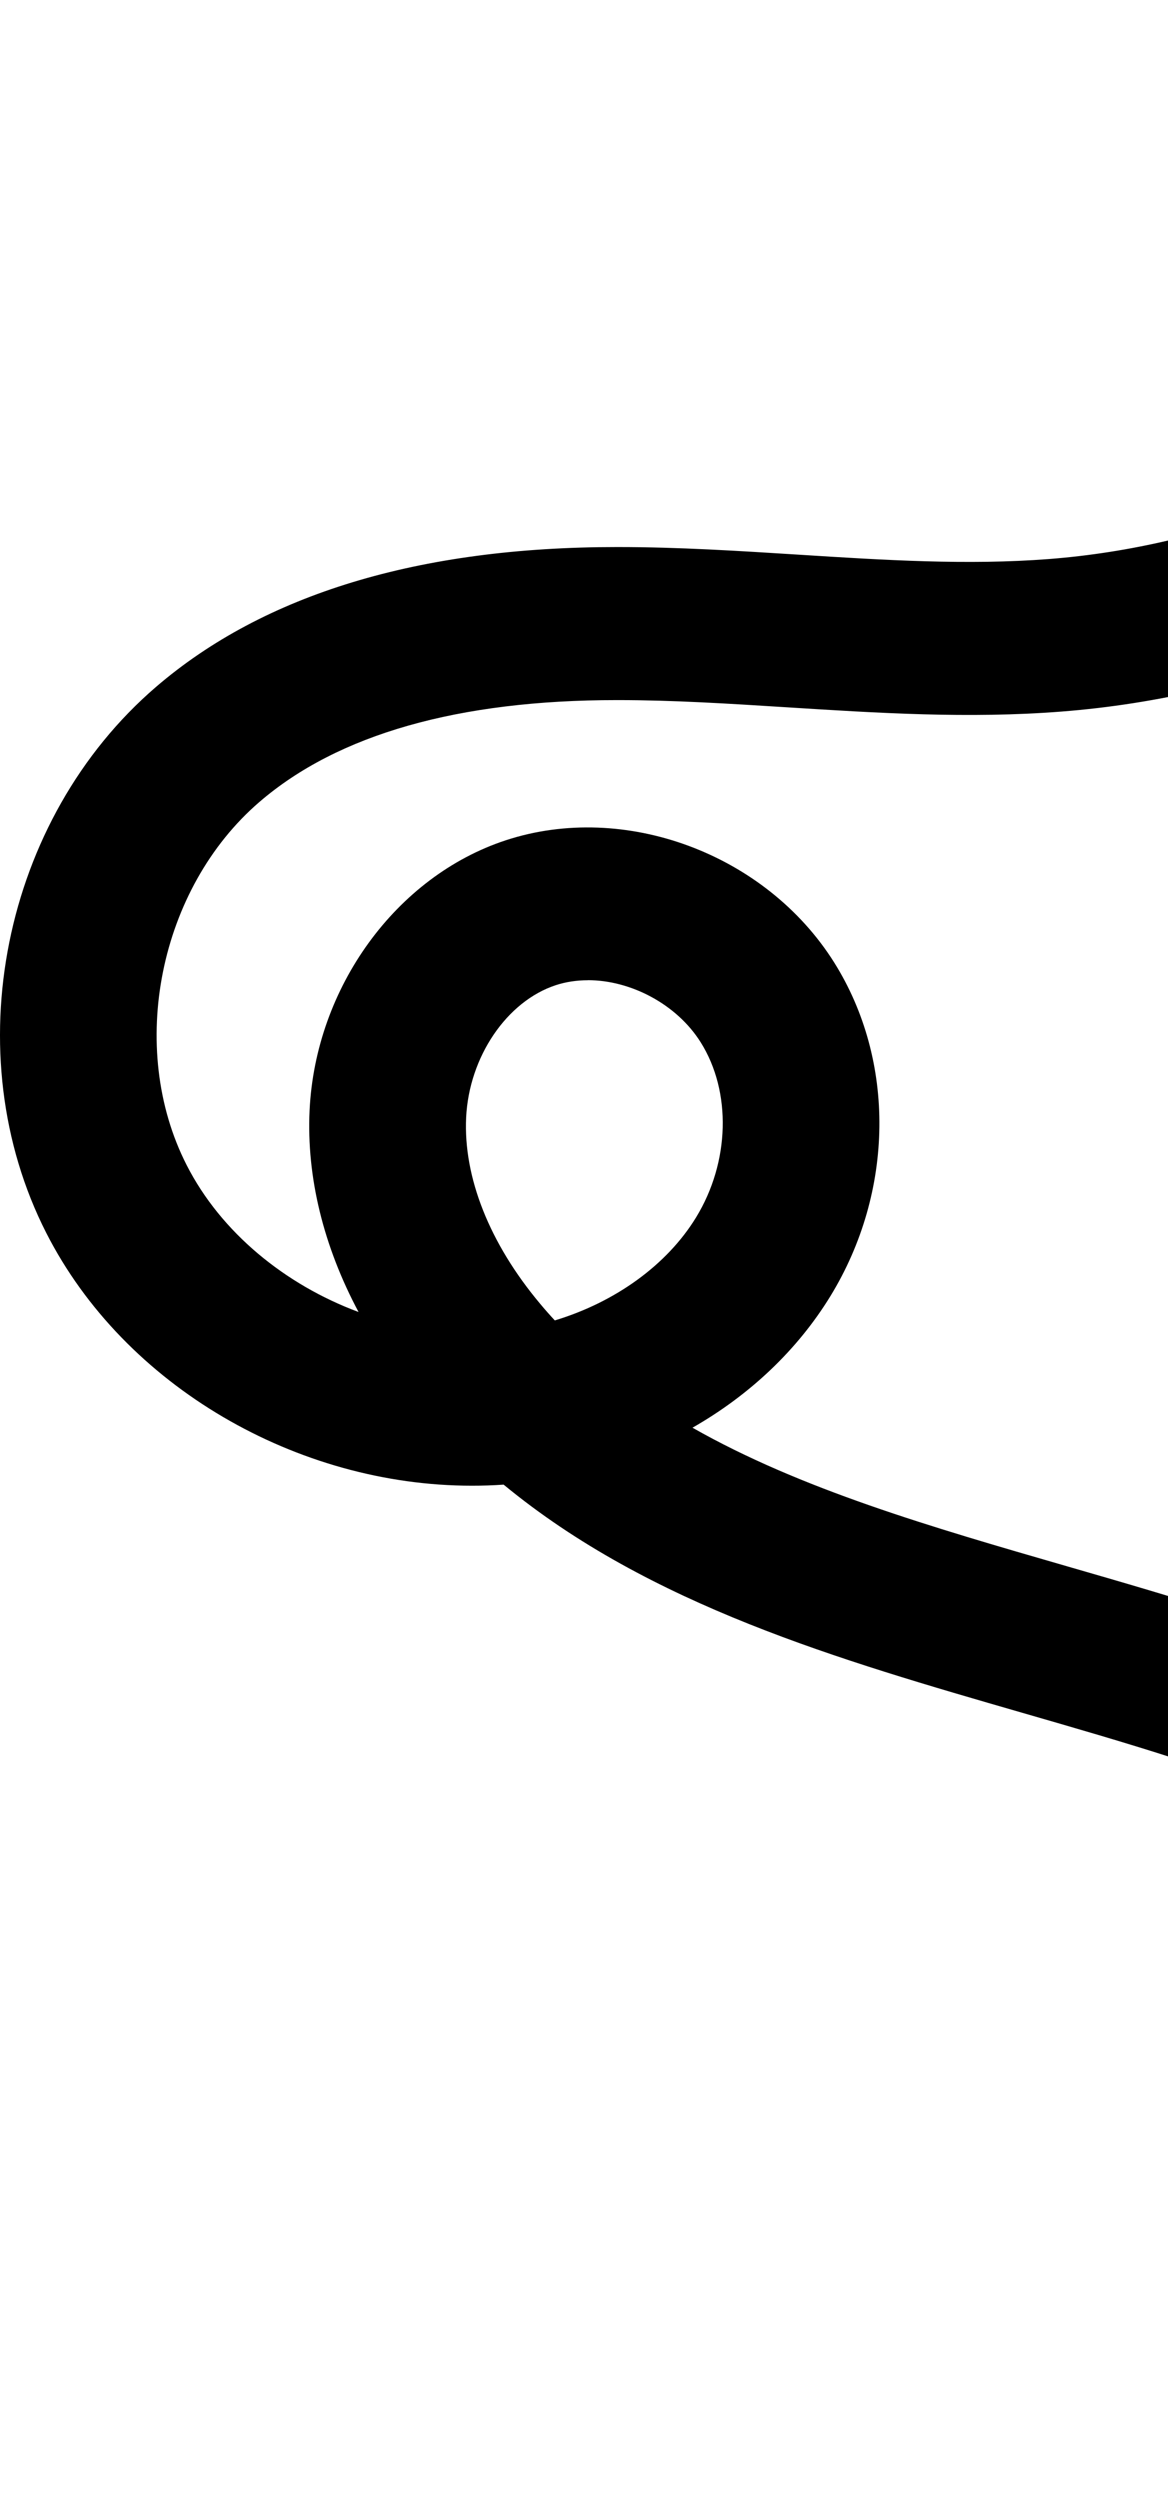 <svg width="265" height="567" viewBox="0 0 265 567" fill="none" xmlns="http://www.w3.org/2000/svg">
<path d="M401.434 566.264L368.491 553.209C383.126 518.022 375.883 475.058 350.464 446.304C322.439 414.615 278.52 401.908 232.008 388.478C190.296 376.421 147.399 364.032 114.263 336.709C111.864 336.883 109.464 336.955 107.05 336.955C67.5 336.955 28.247 314.475 10.502 279.635C-10.192 239.013 0.518 185.77 35.401 155.787C59.901 134.738 95.081 124.069 139.963 124.069H140.185C154.005 124.069 167.766 124.951 181.068 125.79C200.828 127.047 219.492 128.218 238.007 126.787C311.833 121.034 379.334 68.99 402.16 0.235L435.977 10.933C408.84 92.67 328.601 154.544 240.837 161.382C219.743 163.03 198.917 161.7 178.757 160.427C165.426 159.589 152.835 158.779 140.156 158.779H139.963C103.983 158.779 76.699 166.542 58.894 181.852C36.068 201.469 28.795 237.639 42.334 264.21C50.125 279.52 64.701 291.374 81.35 297.561C73.395 282.657 69.529 266.957 70.24 251.836C71.574 223.935 89.882 198.737 114.767 190.569C141.741 181.722 173.765 193.634 189.259 218.282C203.242 240.56 202.916 270.253 188.415 293.947C180.92 306.177 170.107 316.384 157.116 323.8C181.675 337.765 211.33 346.337 242.081 355.228C291.466 369.497 342.525 384.257 377.364 423.665C411.284 462.033 420.942 519.338 401.404 566.293L401.434 566.264ZM133.386 222.316C130.883 222.316 128.424 222.677 126.113 223.429C114.974 227.086 106.427 239.692 105.761 253.426C105.109 266.986 111.064 281.992 122.529 295.668C123.61 296.969 124.736 298.241 125.876 299.47C139.637 295.306 151.339 286.864 157.916 276.122C165.604 263.574 166.018 247.6 158.968 236.382C153.546 227.751 143.103 222.301 133.386 222.301V222.316Z" fill="currentColor"/>
</svg>
